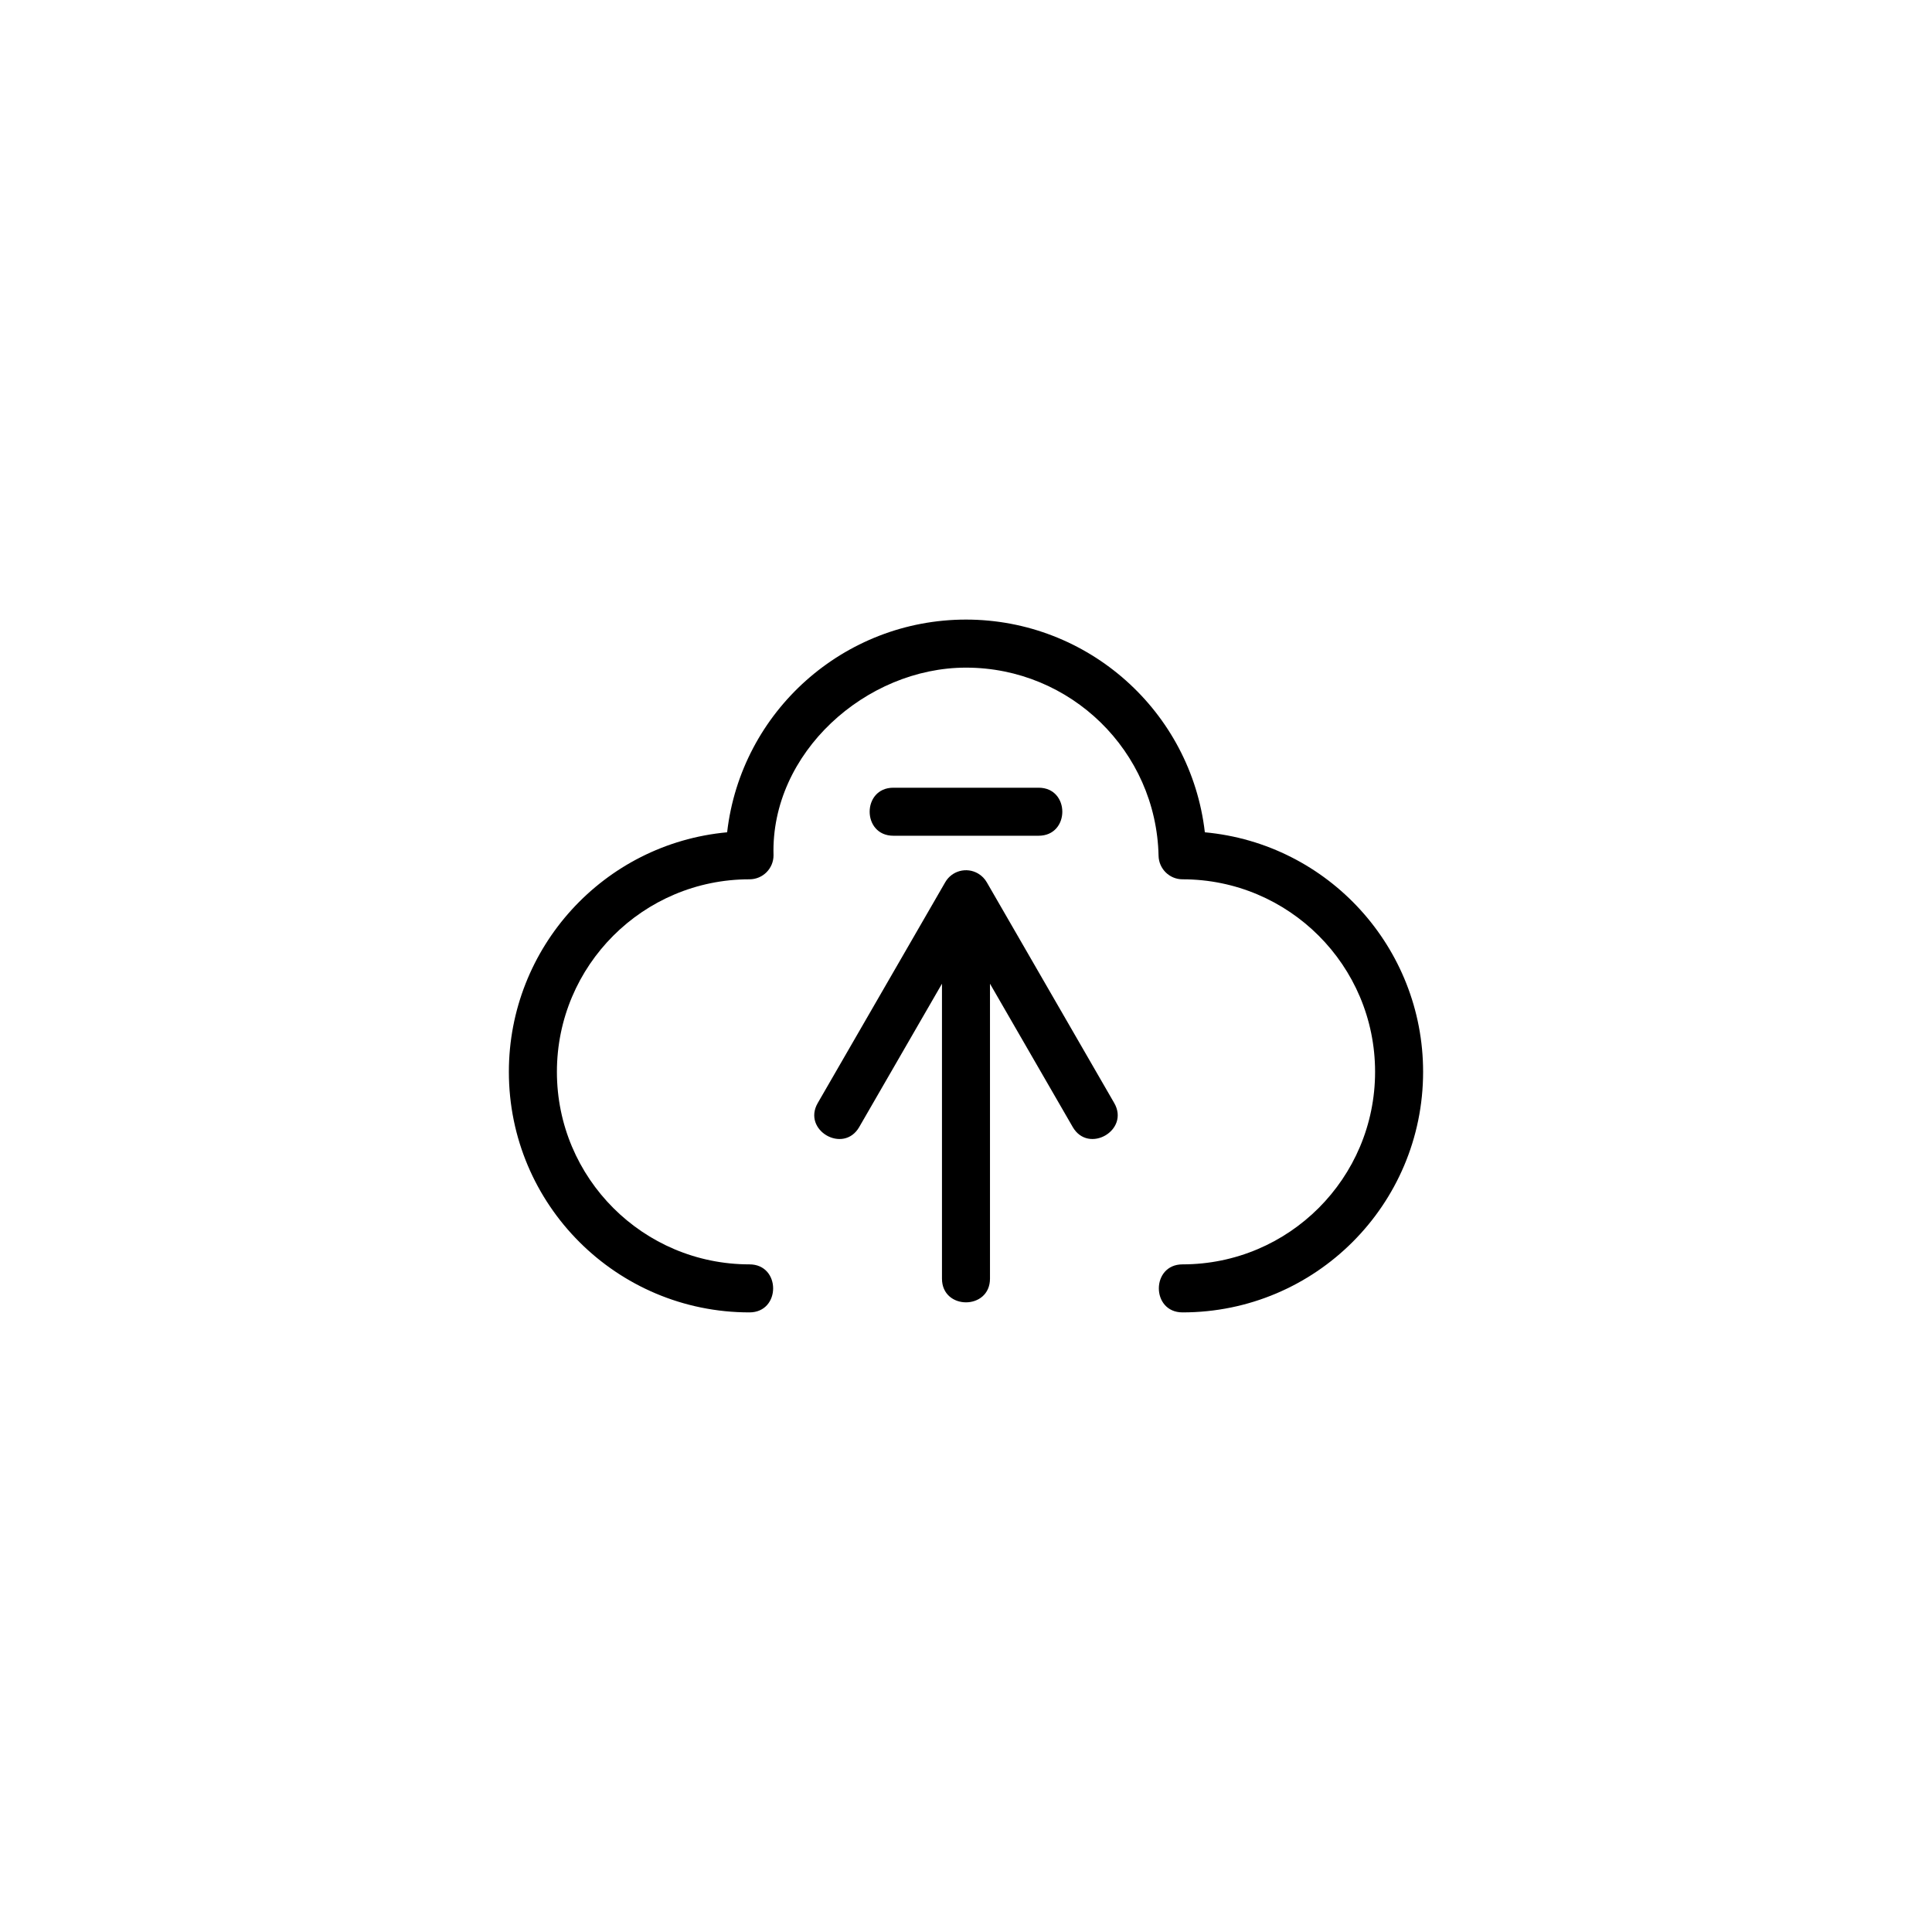 <?xml version="1.0" encoding="UTF-8"?>
<!-- Uploaded to: SVG Repo, www.svgrepo.com, Generator: SVG Repo Mixer Tools -->
<svg fill="#000000" width="800px" height="800px" version="1.1" viewBox="144 144 512 512" xmlns="http://www.w3.org/2000/svg">
 <path d="m342.61 479.07c8.371 0 8.371 12.727 0 12.727-35.211 0-63.754-28.539-63.754-63.75 0-32.918 25.105-60.469 57.84-63.48 3.703-32.078 30.965-56.371 63.301-56.371s59.594 24.289 63.301 56.371c32.734 3.012 57.84 30.562 57.84 63.48 0 35.211-28.543 63.75-63.754 63.75-8.371 0-8.371-12.727 0-12.727 28.184 0 51.027-22.84 51.027-51.02 0-28.195-22.852-51.027-51.043-51.027-3.453 0-6.266-2.789-6.336-6.234-0.605-27.734-23.309-49.859-51.031-49.859-26.551 0-51.805 22.637-51.008 49.734 0 3.512-2.852 6.359-6.359 6.359h-0.02c-28.184 0-51.027 22.844-51.027 51.027 0 28.184 22.844 51.02 51.027 51.02zm38.137-113.59c-8.371 0-8.371-12.727 0-12.727h38.5c8.371 0 8.371 12.727 0 12.727zm-9.039 77.195c-4.184 7.219-15.176 0.852-10.992-6.367l33.789-58.52c1.754-3.035 5.641-4.07 8.676-2.309 1.016 0.59 1.809 1.418 2.352 2.375l33.746 58.453c4.184 7.219-6.809 13.586-10.992 6.367l-21.93-37.98v78.16c0 8.371-12.723 8.371-12.723 0v-78.16l-21.93 37.98z"/>
</svg>